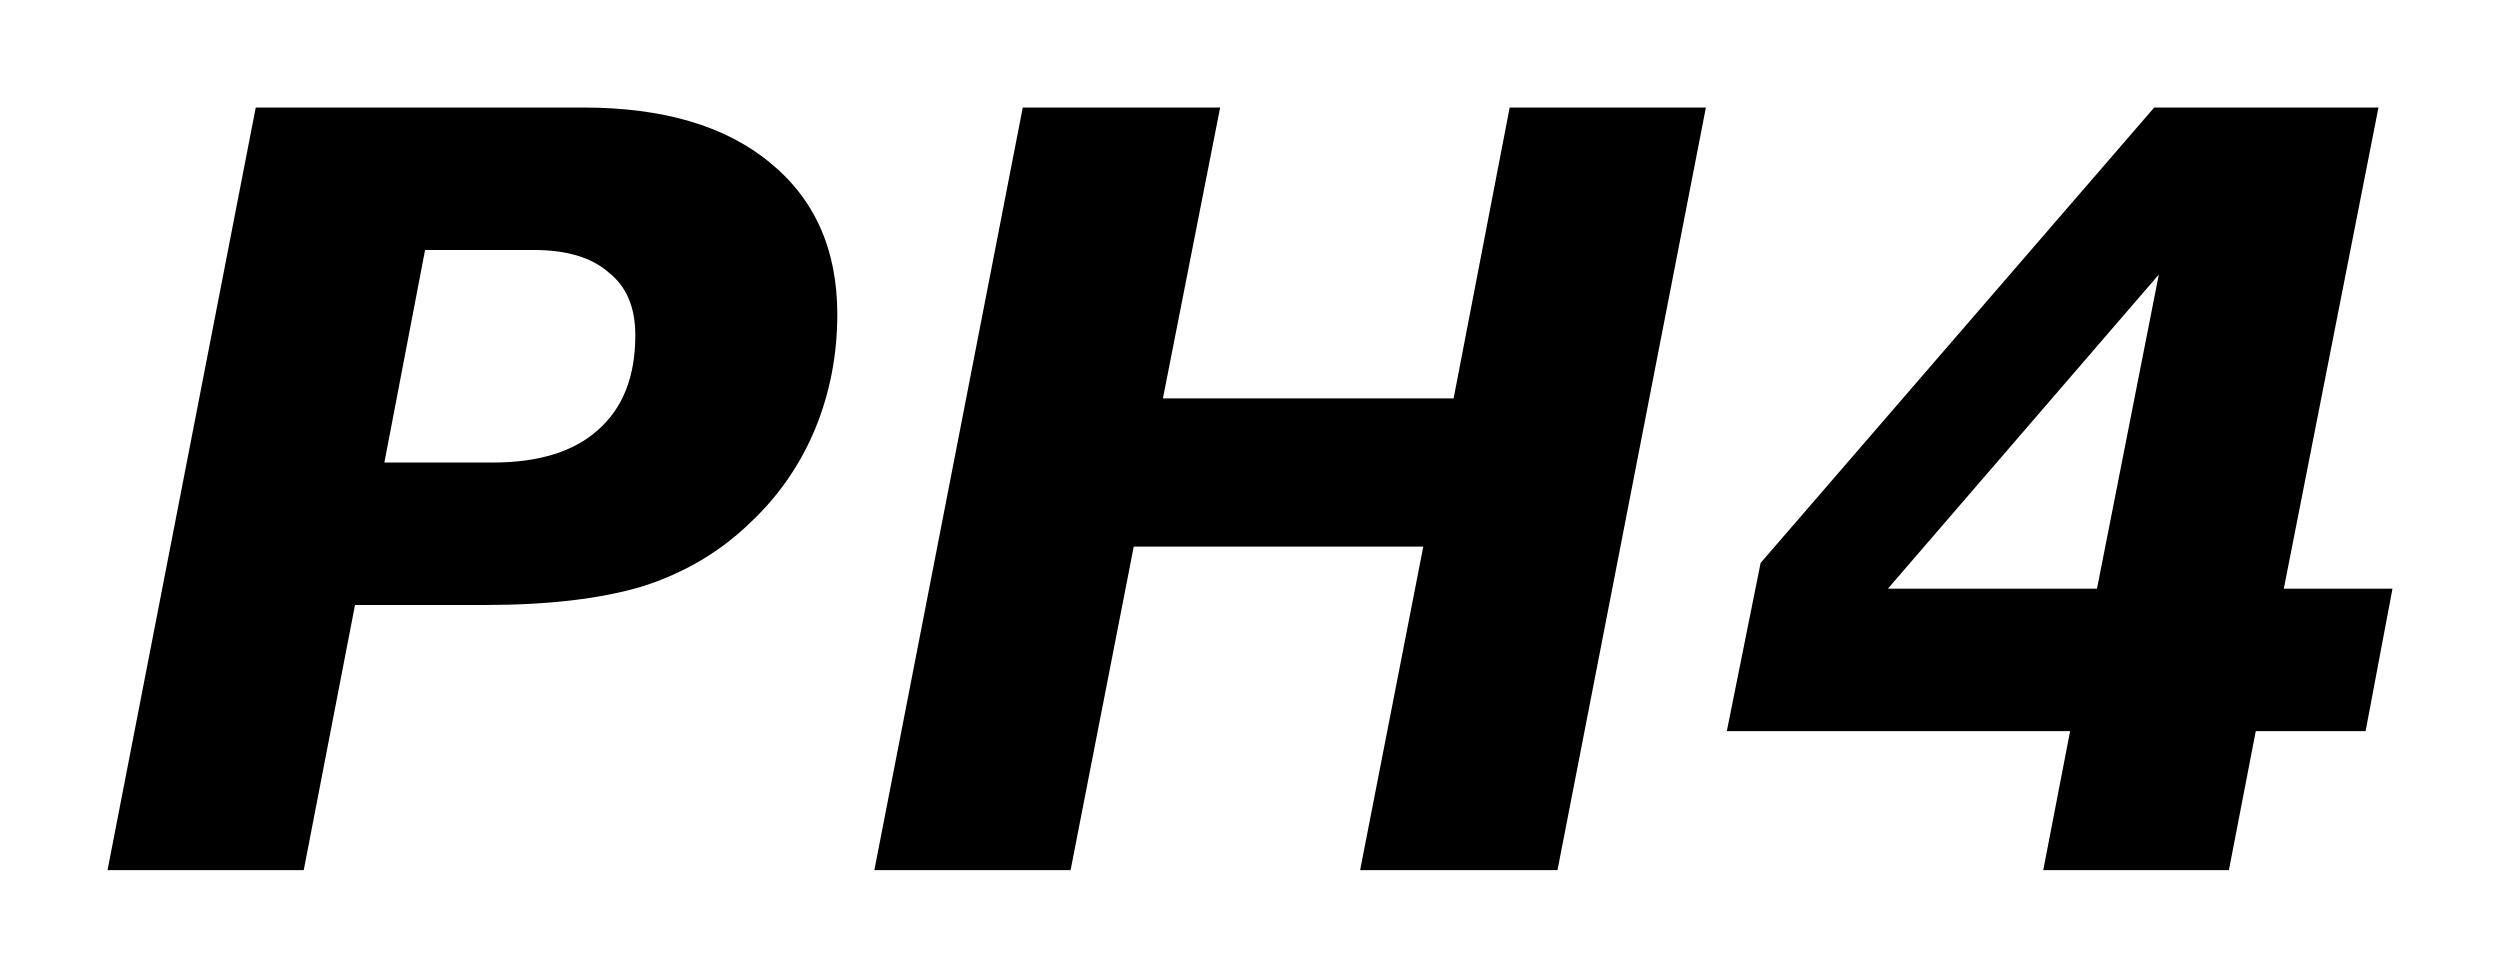 <?xml version='1.0' encoding='UTF-8'?>
<!DOCTYPE svg PUBLIC "-//W3C//DTD SVG 1.1//EN" "http://www.w3.org/Graphics/SVG/1.1/DTD/svg11.dtd">
<svg version='1.2' xmlns='http://www.w3.org/2000/svg' xmlns:xlink='http://www.w3.org/1999/xlink' width='13.021mm' height='5.092mm' viewBox='0 0 13.021 5.092'>
  <desc>Generated by the Chemistry Development Kit (http://github.com/cdk)</desc>
  <g stroke-linecap='round' stroke-linejoin='round' fill='#000000'>
    <rect x='.0' y='.0' width='14.0' height='6.0' fill='#FFFFFF' stroke='none'/>
    <g id='mol1' class='mol'>
      <path id='mol1atm1' class='atom' d='M1.332 .56h1.704q.626 .0 .973 .286q.352 .286 .352 .791q.0 .316 -.115 .596q-.116 .279 -.335 .486q-.237 .231 -.565 .335q-.323 .097 -.821 .097h-.676l-.267 1.381h-1.022l.772 -3.972zM2.214 1.302l-.212 1.107h.565q.359 .0 .548 -.17q.194 -.171 .194 -.493q.0 -.219 -.14 -.328q-.133 -.116 -.389 -.116h-.566zM5.327 .56h1.028l-.298 1.515h1.514l.292 -1.515h1.022l-.773 3.972h-1.028l.329 -1.685h-1.508l-.329 1.685h-1.022l.773 -3.972zM11.244 1.43l-1.411 1.636h1.089l.322 -1.636zM11.22 .56h1.168l-.493 2.506h.566l-.14 .742h-.572l-.14 .724h-.967l.14 -.724h-1.788l.176 -.876l2.05 -2.372z' stroke='none'/>
    </g>
  </g>
</svg>
